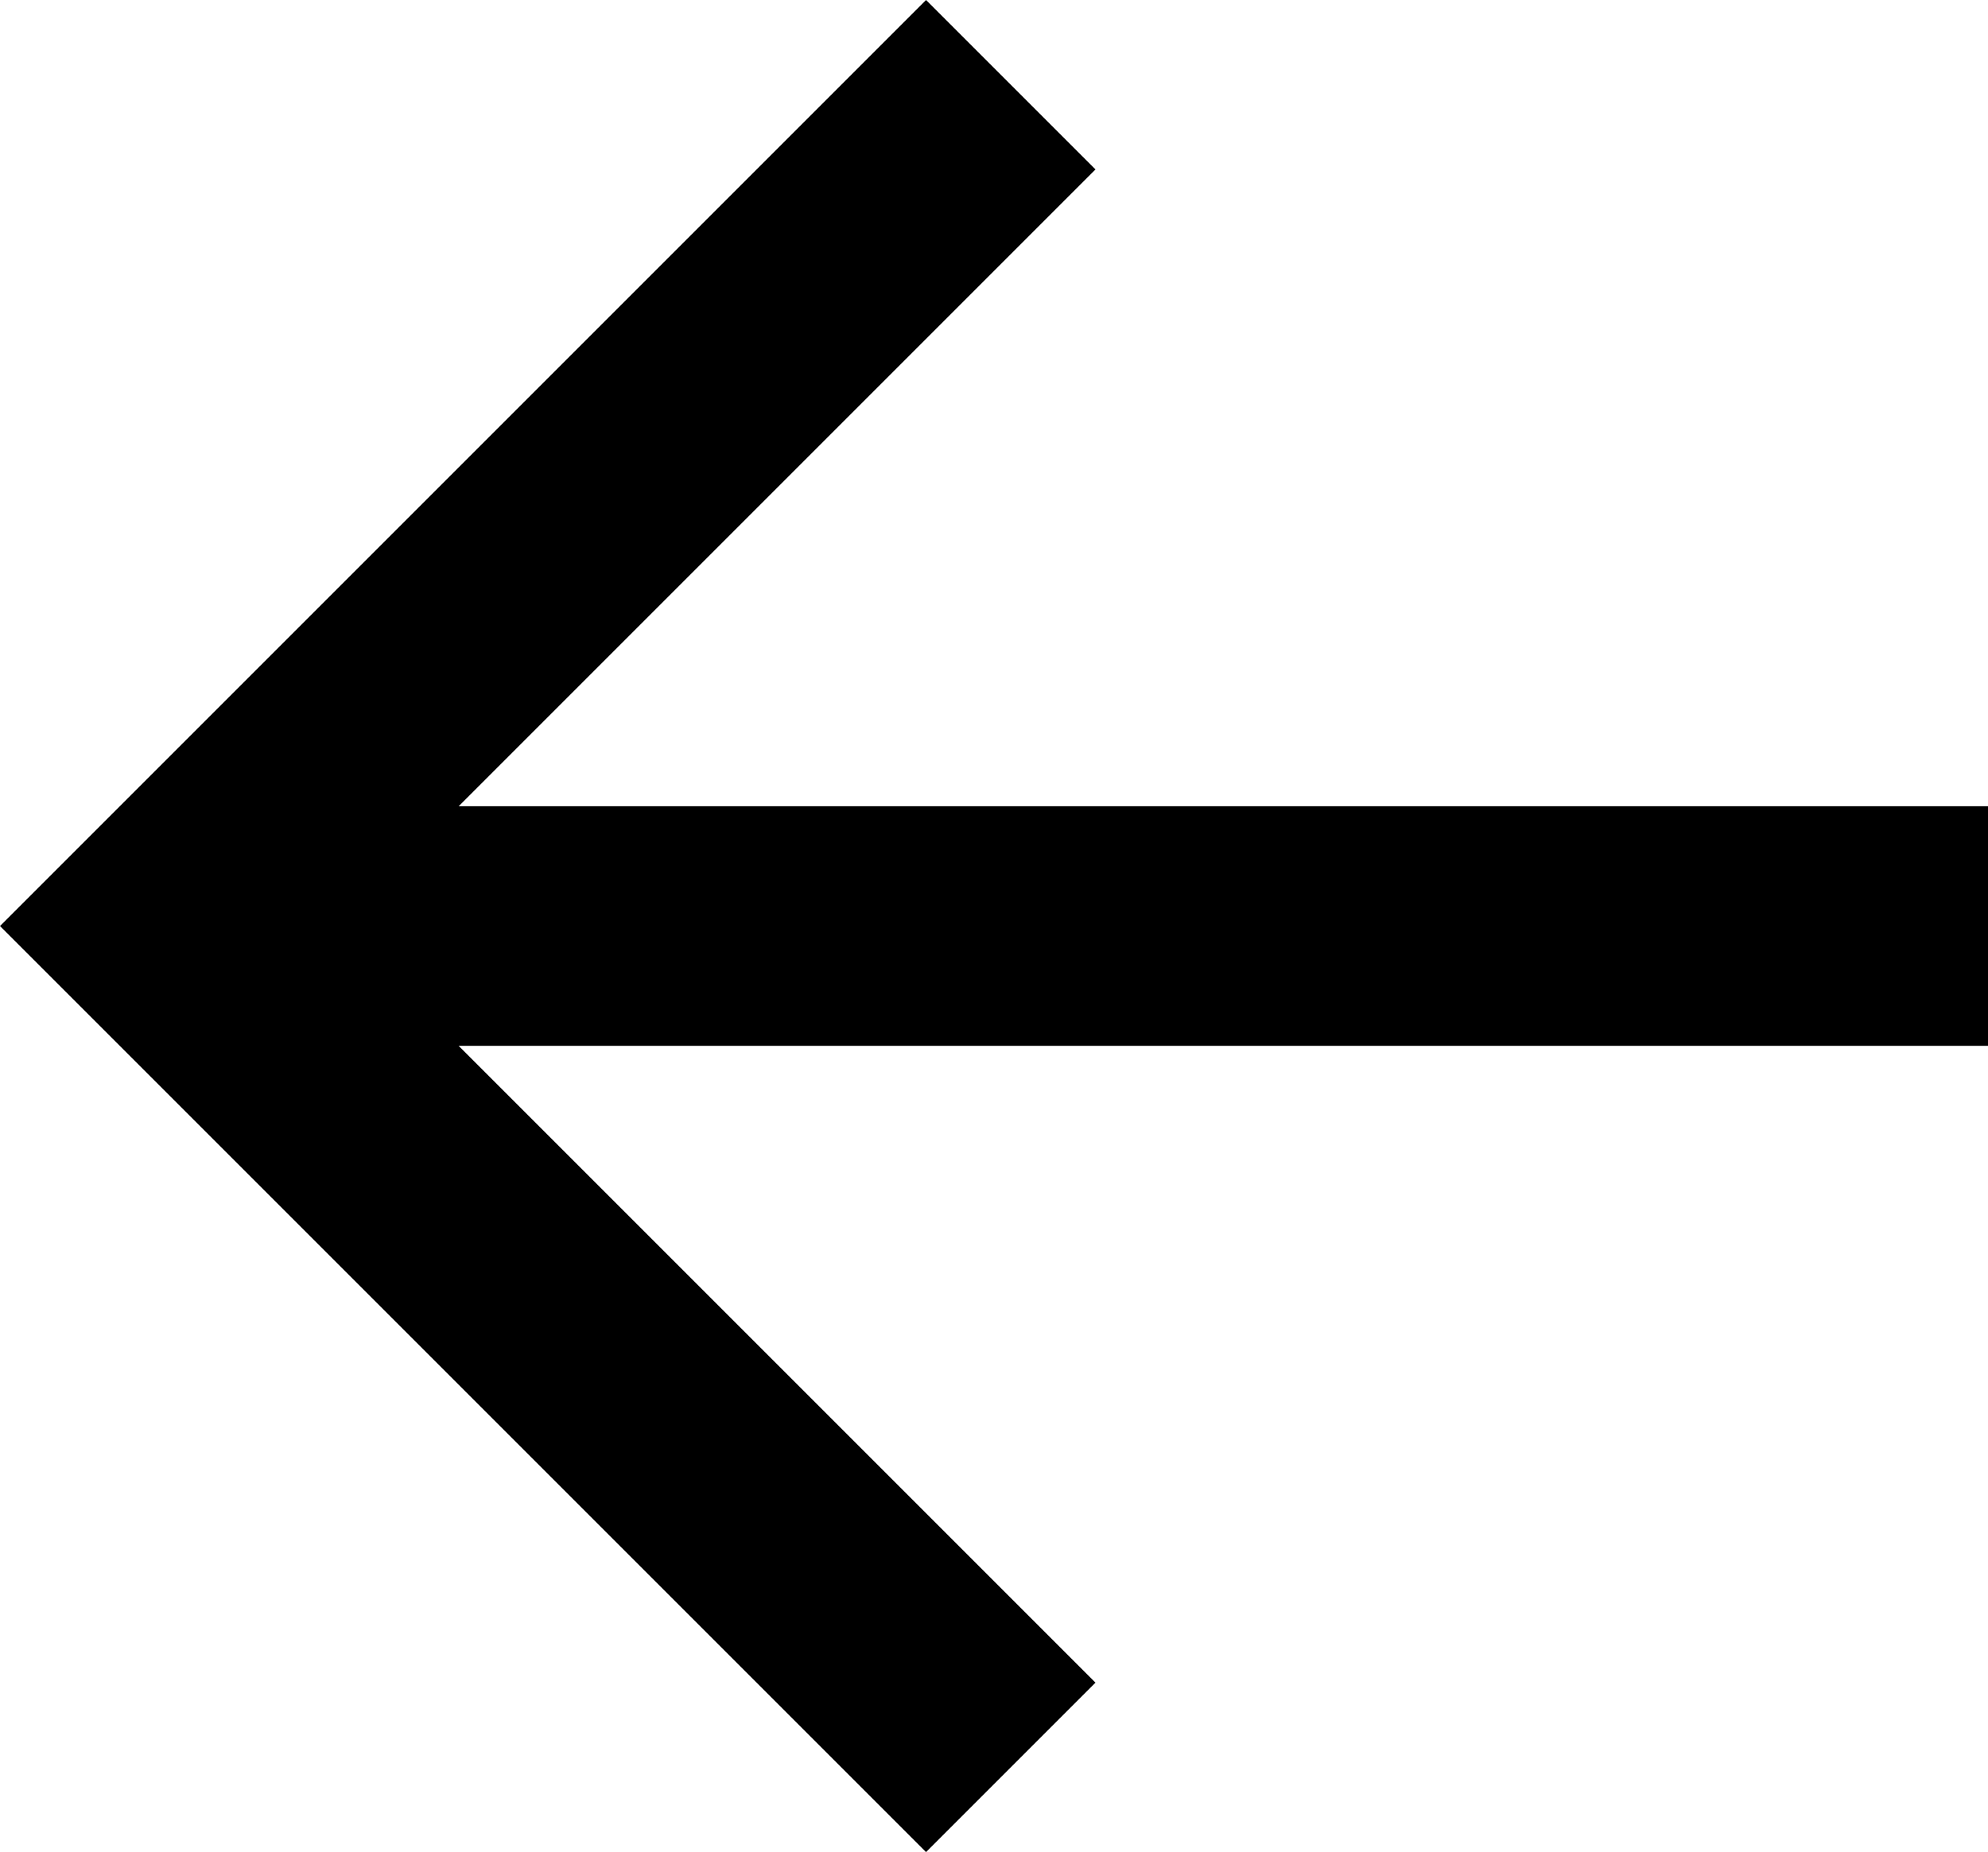 <?xml version="1.0" encoding="utf-8"?>
<!-- Generator: Adobe Illustrator 16.0.0, SVG Export Plug-In . SVG Version: 6.00 Build 0)  -->
<!DOCTYPE svg PUBLIC "-//W3C//DTD SVG 1.1//EN" "http://www.w3.org/Graphics/SVG/1.1/DTD/svg11.dtd">
<svg version="1.1" id="Layer_1" xmlns="http://www.w3.org/2000/svg" xmlns:xlink="http://www.w3.org/1999/xlink" x="0px" y="0px"
	 width="207.421px" height="193.242px" viewBox="0 0 207.421 193.242" enable-background="new 0 0 207.421 193.242"
	 xml:space="preserve">
<polygon points="207.421,84.121 47.855,84.121 114.299,17.678 96.621,0 0,96.621 96.621,193.242 114.299,175.564 47.855,109.121 
	207.421,109.121 "/>
</svg>
